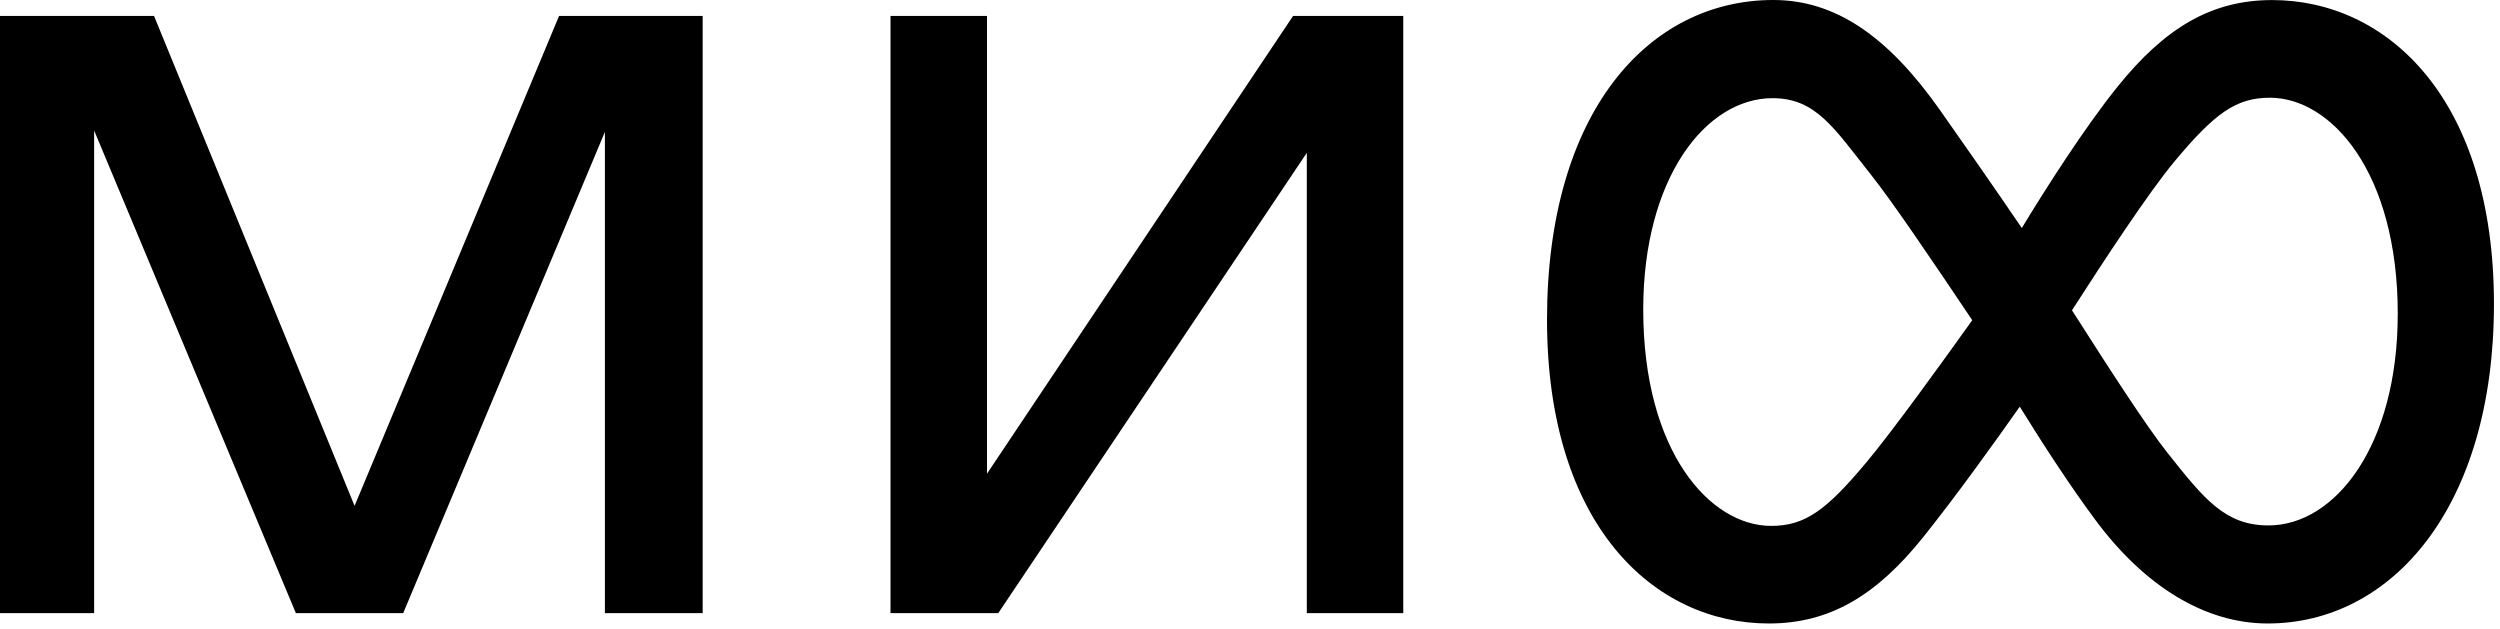 <?xml version="1.0" encoding="UTF-8"?> <svg xmlns="http://www.w3.org/2000/svg" width="322" height="81" viewBox="0 0 322 81" fill="none"> <path d="M308.832 40.454C308.832 22.111 300.209 12.586 292.364 12.586C287.976 12.586 285.233 14.612 280.047 20.825C276.773 24.759 270.943 33.616 266.872 39.966C271.554 47.303 276.43 54.881 279.2 58.363C283.87 64.237 286.576 67.676 292.173 67.676C300.766 67.676 308.828 57.399 308.828 40.454H308.832ZM254.025 41.24C248.923 33.639 243.78 26.022 240.895 22.391C236.225 16.517 233.905 12.645 228.304 12.645C219.715 12.645 211.648 22.922 211.648 39.867C211.648 58.21 220.272 67.735 228.117 67.735C232.505 67.735 235.248 65.709 240.433 59.5C243.757 55.515 249.85 47.095 254.025 41.24ZM321.221 39.136C321.221 65.28 308.092 80.305 292.074 80.305C284.118 80.305 276.274 75.623 269.814 66.873C266.761 62.762 263.293 57.47 260.145 52.379C257.035 56.801 251.953 63.891 247.702 69.195C241.681 76.701 235.672 80.305 227.83 80.305C212.98 80.305 199.255 67.601 199.255 41.17C199.255 14.353 212.385 0 228.403 0C236.362 0 243.135 4.623 249.858 14.164C253.006 18.622 256.852 24.149 260.408 29.37C263.4 24.445 268.444 16.485 272.775 11.123C278.819 3.628 284.805 0.008 292.646 0.008C307.497 0.008 321.221 12.716 321.221 39.144V39.136ZM45.669 65.154L19.841 2.054H0V78.975H12.126V16.812L38.11 78.975H51.931L77.911 16.993V78.975H90.503V2.054H72.008L45.669 65.154ZM166.548 2.054H180.742V78.975H168.318V19.684L128.575 78.975H114.697V2.054H127.125V61.011L166.548 2.054Z" fill="black"></path> </svg> 
